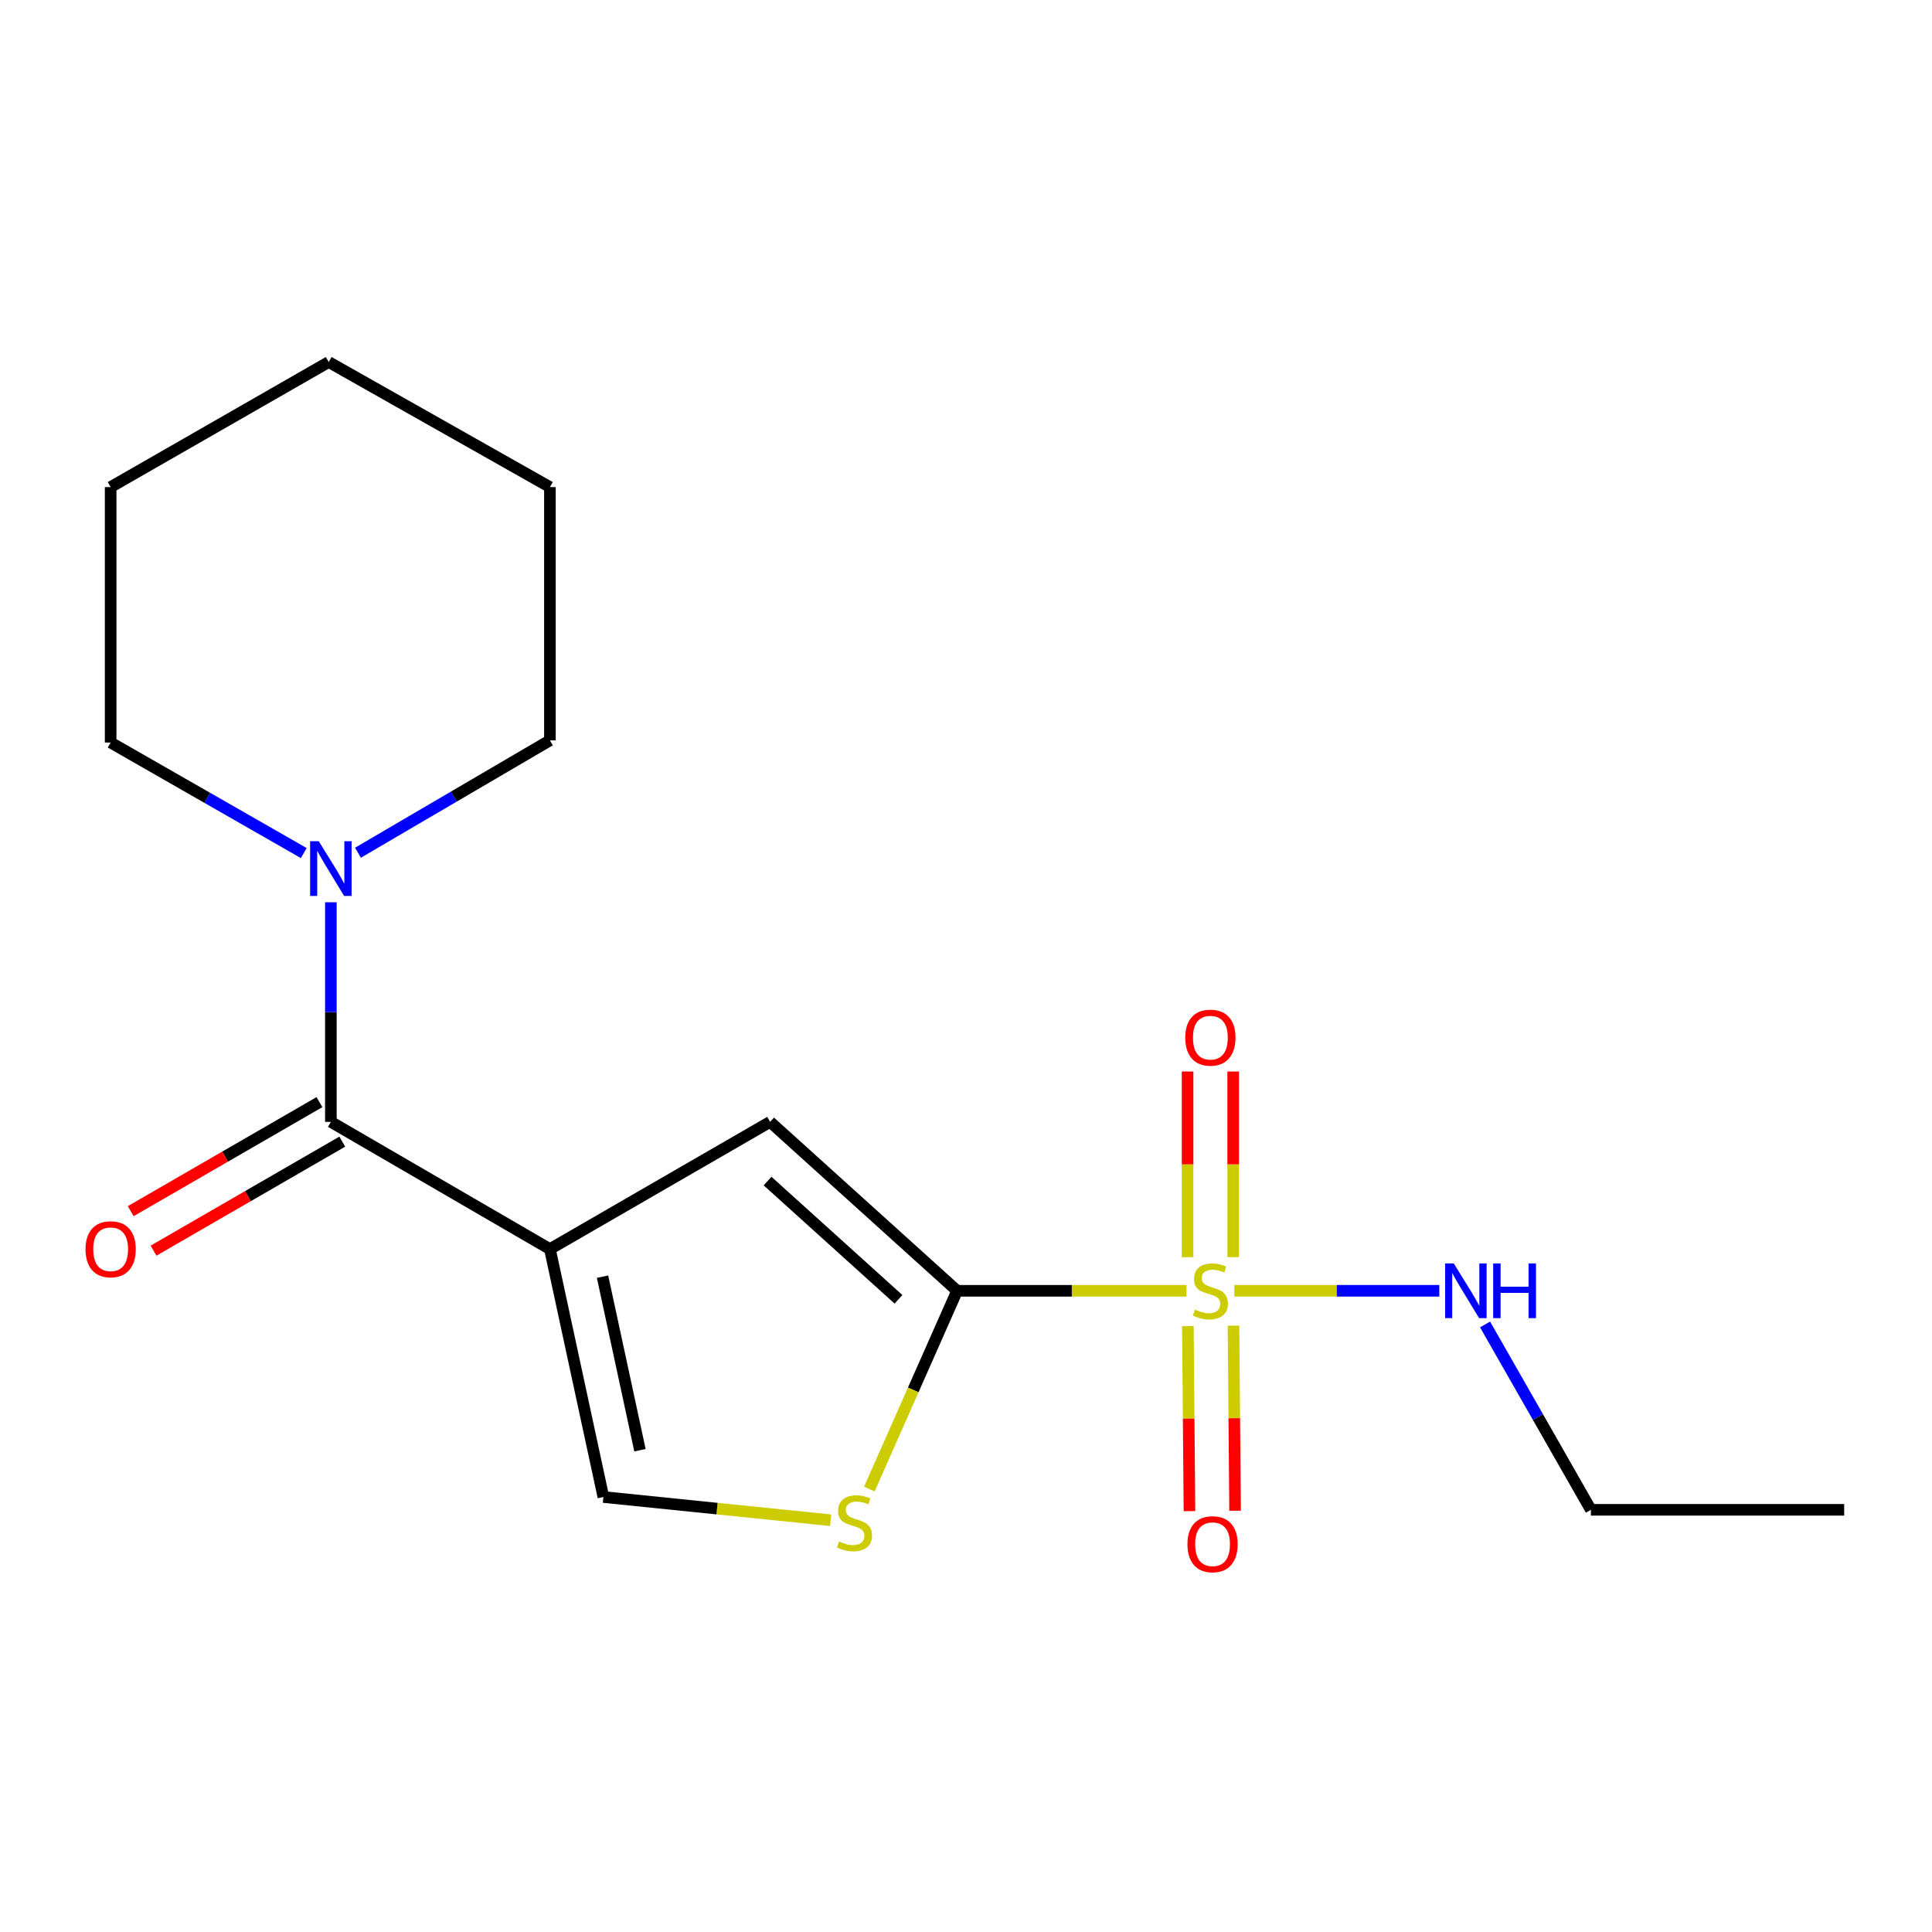 <?xml version='1.0' encoding='iso-8859-1'?>
<svg version='1.1' baseProfile='full'
              xmlns='http://www.w3.org/2000/svg'
                      xmlns:rdkit='http://www.rdkit.org/xml'
                      xmlns:xlink='http://www.w3.org/1999/xlink'
                  xml:space='preserve'
width='1000px' height='1000px' viewBox='0 0 1000 1000'>
<!-- END OF HEADER -->
<rect style='opacity:1.0;fill:#FFFFFF;stroke:none' width='1000' height='1000' x='0' y='0'> </rect>
<path class='bond-1' d='M 614.133,668.111 L 554.766,668.111' style='fill:none;fill-rule:evenodd;stroke:#CCCC00;stroke-width:6px;stroke-linecap:butt;stroke-linejoin:miter;stroke-opacity:1' />
<path class='bond-1' d='M 554.766,668.111 L 495.399,668.111' style='fill:none;fill-rule:evenodd;stroke:#000000;stroke-width:6px;stroke-linecap:butt;stroke-linejoin:miter;stroke-opacity:1' />
<path class='bond-7' d='M 614.839,686.37 L 615.252,734.265' style='fill:none;fill-rule:evenodd;stroke:#CCCC00;stroke-width:6px;stroke-linecap:butt;stroke-linejoin:miter;stroke-opacity:1' />
<path class='bond-7' d='M 615.252,734.265 L 615.664,782.16' style='fill:none;fill-rule:evenodd;stroke:#FF0000;stroke-width:6px;stroke-linecap:butt;stroke-linejoin:miter;stroke-opacity:1' />
<path class='bond-7' d='M 638.454,686.166 L 638.866,734.061' style='fill:none;fill-rule:evenodd;stroke:#CCCC00;stroke-width:6px;stroke-linecap:butt;stroke-linejoin:miter;stroke-opacity:1' />
<path class='bond-7' d='M 638.866,734.061 L 639.278,781.956' style='fill:none;fill-rule:evenodd;stroke:#FF0000;stroke-width:6px;stroke-linecap:butt;stroke-linejoin:miter;stroke-opacity:1' />
<path class='bond-8' d='M 638.298,650.713 L 638.298,602.661' style='fill:none;fill-rule:evenodd;stroke:#CCCC00;stroke-width:6px;stroke-linecap:butt;stroke-linejoin:miter;stroke-opacity:1' />
<path class='bond-8' d='M 638.298,602.661 L 638.298,554.609' style='fill:none;fill-rule:evenodd;stroke:#FF0000;stroke-width:6px;stroke-linecap:butt;stroke-linejoin:miter;stroke-opacity:1' />
<path class='bond-8' d='M 614.683,650.713 L 614.683,602.661' style='fill:none;fill-rule:evenodd;stroke:#CCCC00;stroke-width:6px;stroke-linecap:butt;stroke-linejoin:miter;stroke-opacity:1' />
<path class='bond-8' d='M 614.683,602.661 L 614.683,554.609' style='fill:none;fill-rule:evenodd;stroke:#FF0000;stroke-width:6px;stroke-linecap:butt;stroke-linejoin:miter;stroke-opacity:1' />
<path class='bond-9' d='M 638.876,668.111 L 691.931,668.111' style='fill:none;fill-rule:evenodd;stroke:#CCCC00;stroke-width:6px;stroke-linecap:butt;stroke-linejoin:miter;stroke-opacity:1' />
<path class='bond-9' d='M 691.931,668.111 L 744.986,668.111' style='fill:none;fill-rule:evenodd;stroke:#0000FF;stroke-width:6px;stroke-linecap:butt;stroke-linejoin:miter;stroke-opacity:1' />
<path class='bond-0' d='M 284.633,646.529 L 398.603,580.682' style='fill:none;fill-rule:evenodd;stroke:#000000;stroke-width:6px;stroke-linecap:butt;stroke-linejoin:miter;stroke-opacity:1' />
<path class='bond-2' d='M 284.633,646.529 L 171.254,580.682' style='fill:none;fill-rule:evenodd;stroke:#000000;stroke-width:6px;stroke-linecap:butt;stroke-linejoin:miter;stroke-opacity:1' />
<path class='bond-18' d='M 284.633,646.529 L 312.316,774.851' style='fill:none;fill-rule:evenodd;stroke:#000000;stroke-width:6px;stroke-linecap:butt;stroke-linejoin:miter;stroke-opacity:1' />
<path class='bond-18' d='M 311.87,660.797 L 331.247,750.623' style='fill:none;fill-rule:evenodd;stroke:#000000;stroke-width:6px;stroke-linecap:butt;stroke-linejoin:miter;stroke-opacity:1' />
<path class='bond-3' d='M 495.399,668.111 L 398.603,580.682' style='fill:none;fill-rule:evenodd;stroke:#000000;stroke-width:6px;stroke-linecap:butt;stroke-linejoin:miter;stroke-opacity:1' />
<path class='bond-3' d='M 465.051,672.521 L 397.293,611.321' style='fill:none;fill-rule:evenodd;stroke:#000000;stroke-width:6px;stroke-linecap:butt;stroke-linejoin:miter;stroke-opacity:1' />
<path class='bond-4' d='M 495.399,668.111 L 472.69,719.419' style='fill:none;fill-rule:evenodd;stroke:#000000;stroke-width:6px;stroke-linecap:butt;stroke-linejoin:miter;stroke-opacity:1' />
<path class='bond-4' d='M 472.69,719.419 L 449.98,770.727' style='fill:none;fill-rule:evenodd;stroke:#CCCC00;stroke-width:6px;stroke-linecap:butt;stroke-linejoin:miter;stroke-opacity:1' />
<path class='bond-6' d='M 171.254,580.682 L 171.254,523.848' style='fill:none;fill-rule:evenodd;stroke:#000000;stroke-width:6px;stroke-linecap:butt;stroke-linejoin:miter;stroke-opacity:1' />
<path class='bond-6' d='M 171.254,523.848 L 171.254,467.015' style='fill:none;fill-rule:evenodd;stroke:#0000FF;stroke-width:6px;stroke-linecap:butt;stroke-linejoin:miter;stroke-opacity:1' />
<path class='bond-10' d='M 165.347,570.457 L 116.501,598.675' style='fill:none;fill-rule:evenodd;stroke:#000000;stroke-width:6px;stroke-linecap:butt;stroke-linejoin:miter;stroke-opacity:1' />
<path class='bond-10' d='M 116.501,598.675 L 67.655,626.893' style='fill:none;fill-rule:evenodd;stroke:#FF0000;stroke-width:6px;stroke-linecap:butt;stroke-linejoin:miter;stroke-opacity:1' />
<path class='bond-10' d='M 177.16,590.906 L 128.314,619.124' style='fill:none;fill-rule:evenodd;stroke:#000000;stroke-width:6px;stroke-linecap:butt;stroke-linejoin:miter;stroke-opacity:1' />
<path class='bond-10' d='M 128.314,619.124 L 79.468,647.342' style='fill:none;fill-rule:evenodd;stroke:#FF0000;stroke-width:6px;stroke-linecap:butt;stroke-linejoin:miter;stroke-opacity:1' />
<path class='bond-5' d='M 429.932,786.867 L 371.124,780.859' style='fill:none;fill-rule:evenodd;stroke:#CCCC00;stroke-width:6px;stroke-linecap:butt;stroke-linejoin:miter;stroke-opacity:1' />
<path class='bond-5' d='M 371.124,780.859 L 312.316,774.851' style='fill:none;fill-rule:evenodd;stroke:#000000;stroke-width:6px;stroke-linecap:butt;stroke-linejoin:miter;stroke-opacity:1' />
<path class='bond-11' d='M 157.23,441.551 L 107.251,412.942' style='fill:none;fill-rule:evenodd;stroke:#0000FF;stroke-width:6px;stroke-linecap:butt;stroke-linejoin:miter;stroke-opacity:1' />
<path class='bond-11' d='M 107.251,412.942 L 57.271,384.334' style='fill:none;fill-rule:evenodd;stroke:#000000;stroke-width:6px;stroke-linecap:butt;stroke-linejoin:miter;stroke-opacity:1' />
<path class='bond-12' d='M 185.278,441.368 L 234.956,412.287' style='fill:none;fill-rule:evenodd;stroke:#0000FF;stroke-width:6px;stroke-linecap:butt;stroke-linejoin:miter;stroke-opacity:1' />
<path class='bond-12' d='M 234.956,412.287 L 284.633,383.206' style='fill:none;fill-rule:evenodd;stroke:#000000;stroke-width:6px;stroke-linecap:butt;stroke-linejoin:miter;stroke-opacity:1' />
<path class='bond-13' d='M 768.669,685.534 L 796.055,733.505' style='fill:none;fill-rule:evenodd;stroke:#0000FF;stroke-width:6px;stroke-linecap:butt;stroke-linejoin:miter;stroke-opacity:1' />
<path class='bond-13' d='M 796.055,733.505 L 823.441,781.477' style='fill:none;fill-rule:evenodd;stroke:#000000;stroke-width:6px;stroke-linecap:butt;stroke-linejoin:miter;stroke-opacity:1' />
<path class='bond-15' d='M 57.271,384.334 L 57.271,252.115' style='fill:none;fill-rule:evenodd;stroke:#000000;stroke-width:6px;stroke-linecap:butt;stroke-linejoin:miter;stroke-opacity:1' />
<path class='bond-14' d='M 284.633,383.206 L 284.633,252.115' style='fill:none;fill-rule:evenodd;stroke:#000000;stroke-width:6px;stroke-linecap:butt;stroke-linejoin:miter;stroke-opacity:1' />
<path class='bond-16' d='M 823.441,781.477 L 954.545,781.477' style='fill:none;fill-rule:evenodd;stroke:#000000;stroke-width:6px;stroke-linecap:butt;stroke-linejoin:miter;stroke-opacity:1' />
<path class='bond-17' d='M 284.633,252.115 L 170.139,187.383' style='fill:none;fill-rule:evenodd;stroke:#000000;stroke-width:6px;stroke-linecap:butt;stroke-linejoin:miter;stroke-opacity:1' />
<path class='bond-19' d='M 57.271,252.115 L 170.139,187.383' style='fill:none;fill-rule:evenodd;stroke:#000000;stroke-width:6px;stroke-linecap:butt;stroke-linejoin:miter;stroke-opacity:1' />
<path  class='atom-0' d='M 618.49 677.831
Q 618.81 677.951, 620.13 678.511
Q 621.45 679.071, 622.89 679.431
Q 624.37 679.751, 625.81 679.751
Q 628.49 679.751, 630.05 678.471
Q 631.61 677.151, 631.61 674.871
Q 631.61 673.311, 630.81 672.351
Q 630.05 671.391, 628.85 670.871
Q 627.65 670.351, 625.65 669.751
Q 623.13 668.991, 621.61 668.271
Q 620.13 667.551, 619.05 666.031
Q 618.01 664.511, 618.01 661.951
Q 618.01 658.391, 620.41 656.191
Q 622.85 653.991, 627.65 653.991
Q 630.93 653.991, 634.65 655.551
L 633.73 658.631
Q 630.33 657.231, 627.77 657.231
Q 625.01 657.231, 623.49 658.391
Q 621.97 659.511, 622.01 661.471
Q 622.01 662.991, 622.77 663.911
Q 623.57 664.831, 624.69 665.351
Q 625.85 665.871, 627.77 666.471
Q 630.33 667.271, 631.85 668.071
Q 633.37 668.871, 634.45 670.511
Q 635.57 672.111, 635.57 674.871
Q 635.57 678.791, 632.93 680.911
Q 630.33 682.991, 625.97 682.991
Q 623.45 682.991, 621.53 682.431
Q 619.65 681.911, 617.41 680.991
L 618.49 677.831
' fill='#CCCC00'/>
<path  class='atom-5' d='M 434.278 797.848
Q 434.598 797.968, 435.918 798.528
Q 437.238 799.088, 438.678 799.448
Q 440.158 799.768, 441.598 799.768
Q 444.278 799.768, 445.838 798.488
Q 447.398 797.168, 447.398 794.888
Q 447.398 793.328, 446.598 792.368
Q 445.838 791.408, 444.638 790.888
Q 443.438 790.368, 441.438 789.768
Q 438.918 789.008, 437.398 788.288
Q 435.918 787.568, 434.838 786.048
Q 433.798 784.528, 433.798 781.968
Q 433.798 778.408, 436.198 776.208
Q 438.638 774.008, 443.438 774.008
Q 446.718 774.008, 450.438 775.568
L 449.518 778.648
Q 446.118 777.248, 443.558 777.248
Q 440.798 777.248, 439.278 778.408
Q 437.758 779.528, 437.798 781.488
Q 437.798 783.008, 438.558 783.928
Q 439.358 784.848, 440.478 785.368
Q 441.638 785.888, 443.558 786.488
Q 446.118 787.288, 447.638 788.088
Q 449.158 788.888, 450.238 790.528
Q 451.358 792.128, 451.358 794.888
Q 451.358 798.808, 448.718 800.928
Q 446.118 803.008, 441.758 803.008
Q 439.238 803.008, 437.318 802.448
Q 435.438 801.928, 433.198 801.008
L 434.278 797.848
' fill='#CCCC00'/>
<path  class='atom-7' d='M 164.994 435.418
L 174.274 450.418
Q 175.194 451.898, 176.674 454.578
Q 178.154 457.258, 178.234 457.418
L 178.234 435.418
L 181.994 435.418
L 181.994 463.738
L 178.114 463.738
L 168.154 447.338
Q 166.994 445.418, 165.754 443.218
Q 164.554 441.018, 164.194 440.338
L 164.194 463.738
L 160.514 463.738
L 160.514 435.418
L 164.994 435.418
' fill='#0000FF'/>
<path  class='atom-8' d='M 614.619 799.281
Q 614.619 792.481, 617.979 788.681
Q 621.339 784.881, 627.619 784.881
Q 633.899 784.881, 637.259 788.681
Q 640.619 792.481, 640.619 799.281
Q 640.619 806.161, 637.219 810.081
Q 633.819 813.961, 627.619 813.961
Q 621.379 813.961, 617.979 810.081
Q 614.619 806.201, 614.619 799.281
M 627.619 810.761
Q 631.939 810.761, 634.259 807.881
Q 636.619 804.961, 636.619 799.281
Q 636.619 793.721, 634.259 790.921
Q 631.939 788.081, 627.619 788.081
Q 623.299 788.081, 620.939 790.881
Q 618.619 793.681, 618.619 799.281
Q 618.619 805.001, 620.939 807.881
Q 623.299 810.761, 627.619 810.761
' fill='#FF0000'/>
<path  class='atom-9' d='M 613.49 537.086
Q 613.49 530.286, 616.85 526.486
Q 620.21 522.686, 626.49 522.686
Q 632.77 522.686, 636.13 526.486
Q 639.49 530.286, 639.49 537.086
Q 639.49 543.966, 636.09 547.886
Q 632.69 551.766, 626.49 551.766
Q 620.25 551.766, 616.85 547.886
Q 613.49 544.006, 613.49 537.086
M 626.49 548.566
Q 630.81 548.566, 633.13 545.686
Q 635.49 542.766, 635.49 537.086
Q 635.49 531.526, 633.13 528.726
Q 630.81 525.886, 626.49 525.886
Q 622.17 525.886, 619.81 528.686
Q 617.49 531.486, 617.49 537.086
Q 617.49 542.806, 619.81 545.686
Q 622.17 548.566, 626.49 548.566
' fill='#FF0000'/>
<path  class='atom-10' d='M 752.463 653.951
L 761.743 668.951
Q 762.663 670.431, 764.143 673.111
Q 765.623 675.791, 765.703 675.951
L 765.703 653.951
L 769.463 653.951
L 769.463 682.271
L 765.583 682.271
L 755.623 665.871
Q 754.463 663.951, 753.223 661.751
Q 752.023 659.551, 751.663 658.871
L 751.663 682.271
L 747.983 682.271
L 747.983 653.951
L 752.463 653.951
' fill='#0000FF'/>
<path  class='atom-10' d='M 772.863 653.951
L 776.703 653.951
L 776.703 665.991
L 791.183 665.991
L 791.183 653.951
L 795.023 653.951
L 795.023 682.271
L 791.183 682.271
L 791.183 669.191
L 776.703 669.191
L 776.703 682.271
L 772.863 682.271
L 772.863 653.951
' fill='#0000FF'/>
<path  class='atom-11' d='M 44.271 646.609
Q 44.271 639.809, 47.631 636.009
Q 50.991 632.209, 57.271 632.209
Q 63.551 632.209, 66.911 636.009
Q 70.271 639.809, 70.271 646.609
Q 70.271 653.489, 66.871 657.409
Q 63.471 661.289, 57.271 661.289
Q 51.031 661.289, 47.631 657.409
Q 44.271 653.529, 44.271 646.609
M 57.271 658.089
Q 61.591 658.089, 63.911 655.209
Q 66.271 652.289, 66.271 646.609
Q 66.271 641.049, 63.911 638.249
Q 61.591 635.409, 57.271 635.409
Q 52.951 635.409, 50.591 638.209
Q 48.271 641.009, 48.271 646.609
Q 48.271 652.329, 50.591 655.209
Q 52.951 658.089, 57.271 658.089
' fill='#FF0000'/>
</svg>

